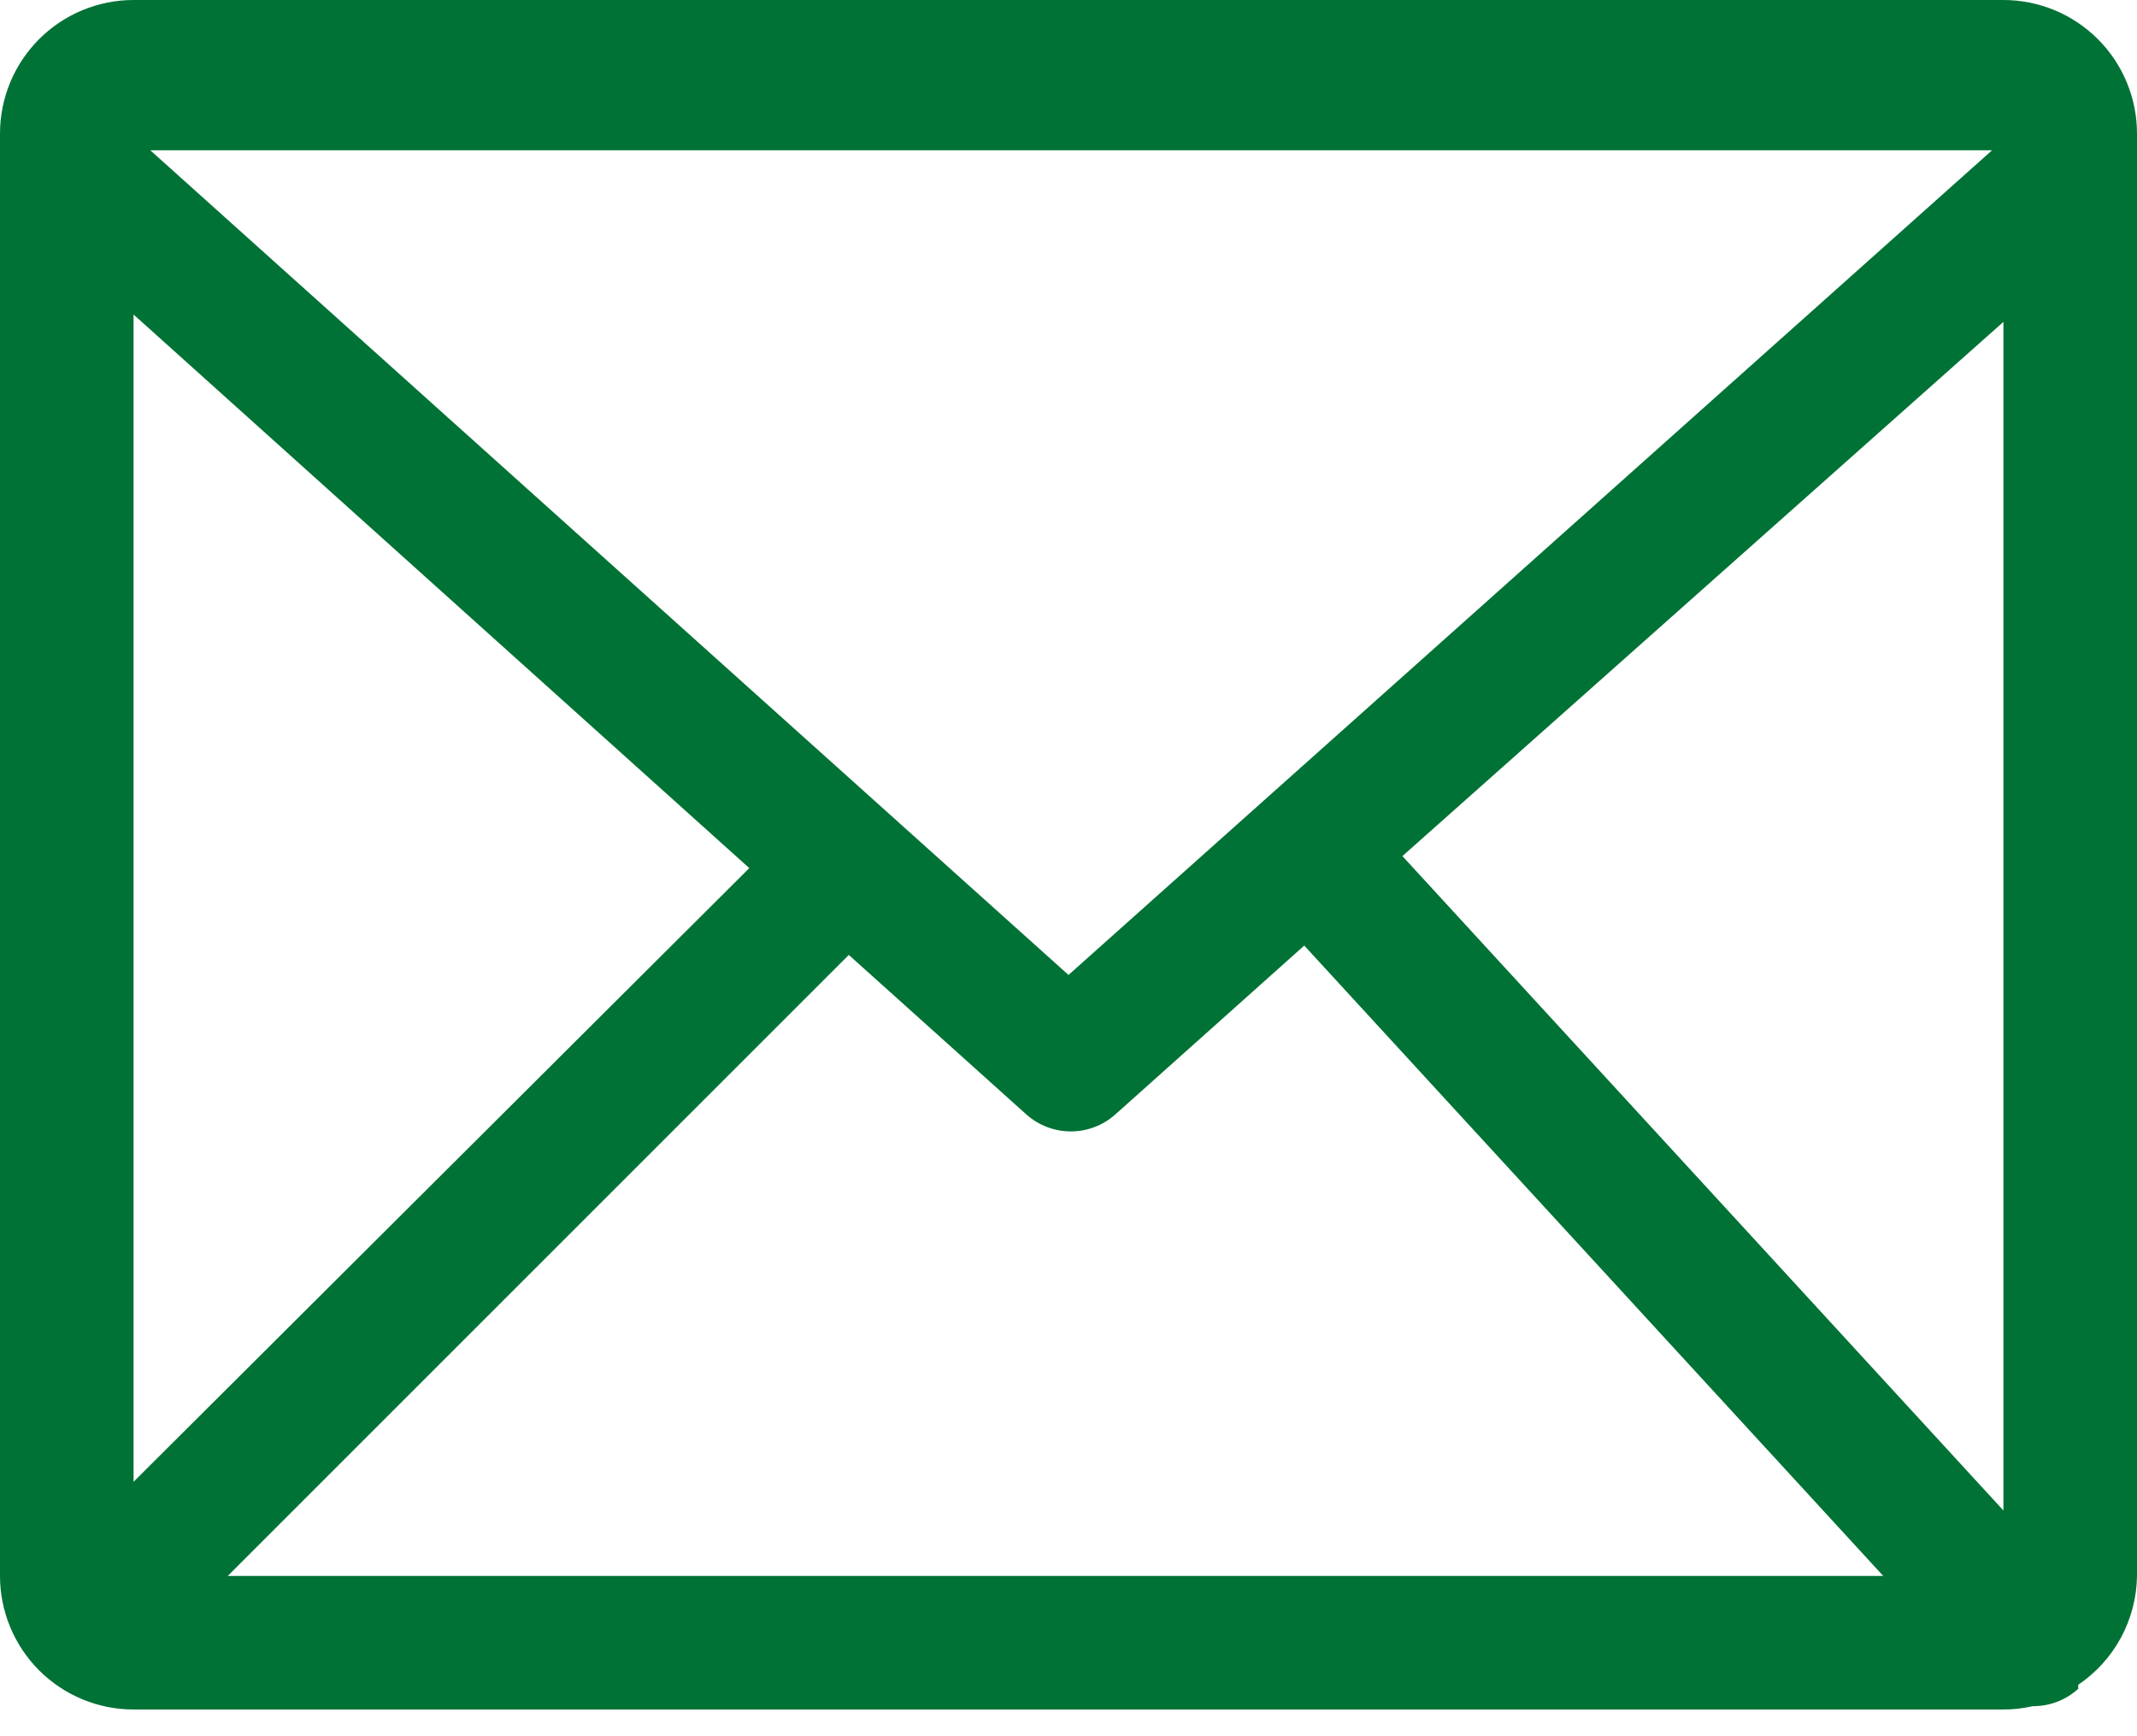 <svg width="32" height="26" viewBox="0 0 32 26" fill="none" xmlns="http://www.w3.org/2000/svg">
<g id="&#233;&#130;&#174;&#231;&#174;&#177; 1" clip-path="url(#clip0_867_6663)">
<path id="Vector" d="M30 0H2C1.47 0 0.961 0.211 0.586 0.586C0.211 0.961 0 1.47 0 2L0 23.6C0 24.13 0.211 24.639 0.586 25.014C0.961 25.389 1.47 25.6 2 25.6H30C30.148 25.6 30.296 25.583 30.44 25.55C30.691 25.552 30.934 25.459 31.12 25.29V25.23C31.387 25.049 31.607 24.807 31.76 24.523C31.913 24.239 31.996 23.922 32 23.6V2C32 1.47 31.789 0.961 31.414 0.586C31.039 0.211 30.53 0 30 0ZM16 14.6L2.25 2.25H29.83L16 14.6ZM2 4.71L11.22 13L2 22.19V4.71ZM12.71 14.3L15.37 16.69C15.553 16.853 15.79 16.943 16.035 16.943C16.28 16.943 16.517 16.853 16.7 16.69L19.53 14.16L28.2 23.6H3.41L12.71 14.3ZM21 12.82L30 4.82V22.62L21 12.82Z" fill="#007235"/>
</g>
<defs>
<clipPath id="clip0_867_6663">
<rect width="32" height="25.6" fill="white"/>
</clipPath>
</defs>
</svg>
